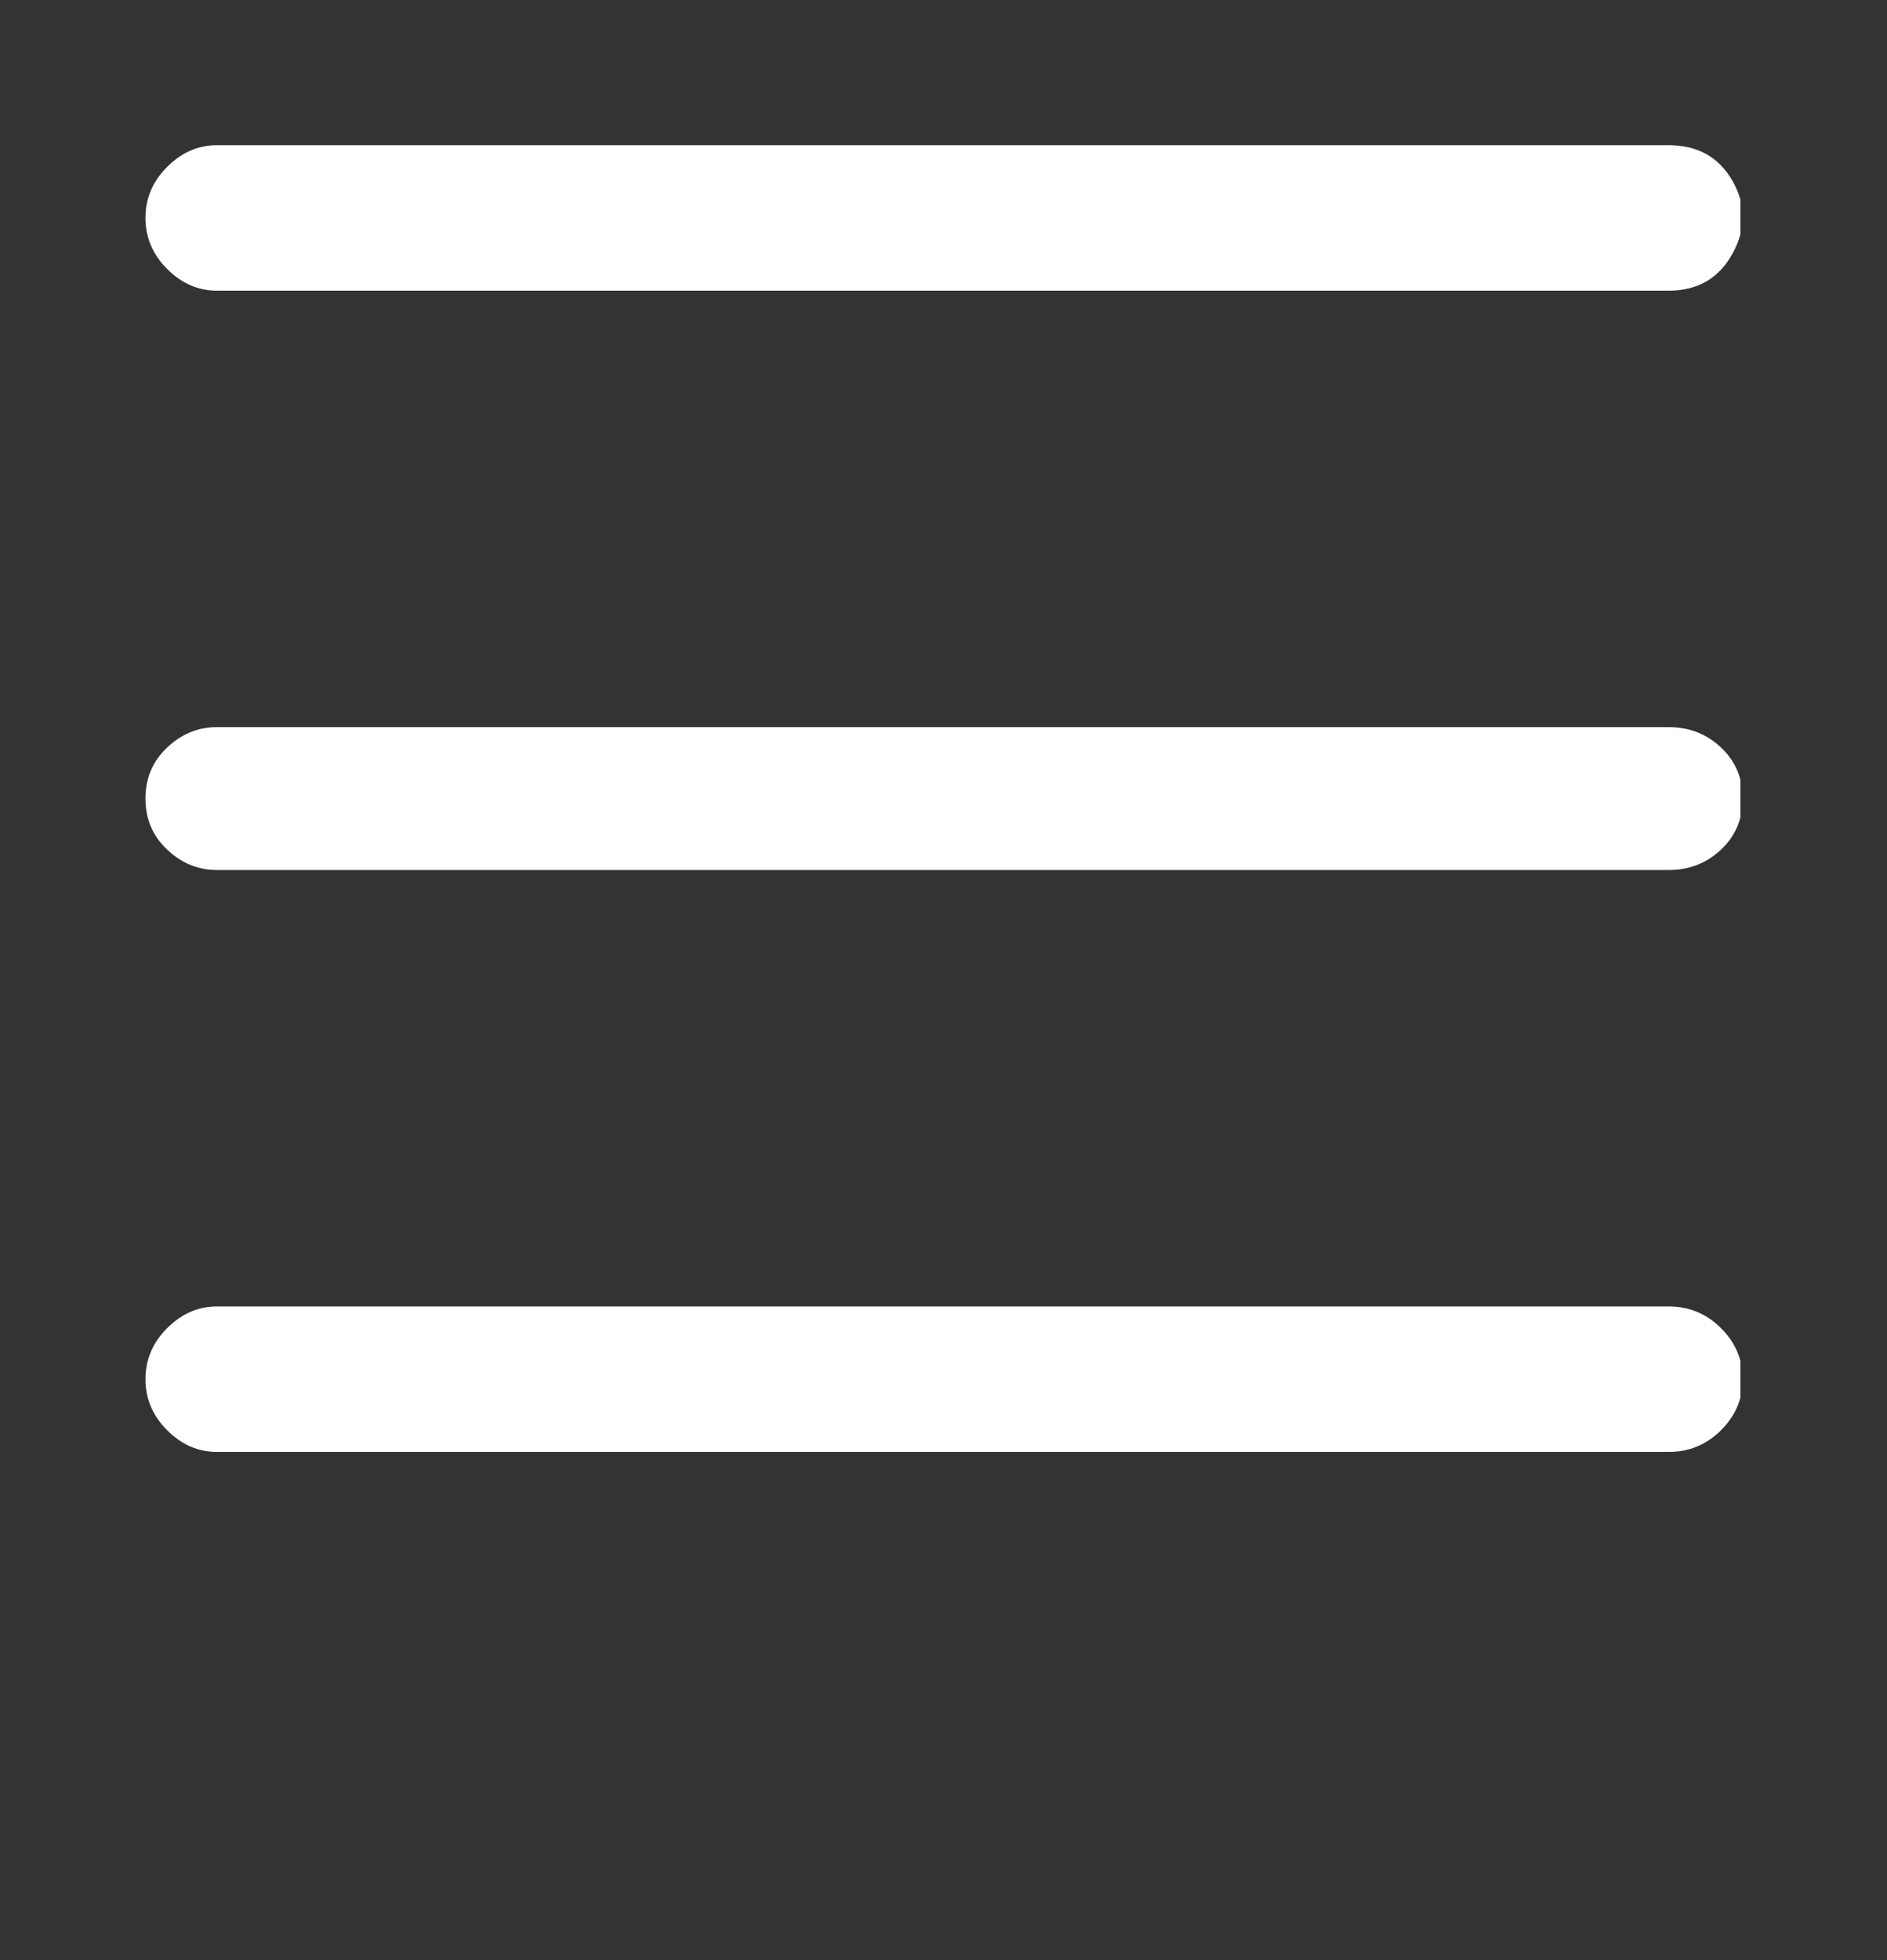 <svg width="26" height="27" viewBox="0 0 26 27" fill="none" xmlns="http://www.w3.org/2000/svg">
<rect x="0" y="0" width="26" height="27" fill="#333333" stroke="none"/>
<g clip-path="url(#clip0_1_5693)">
<path d="M2.988 17.996H22.992C23.273 17.996 23.514 18.096 23.713 18.295C23.912 18.494 24.012 18.729 24.012 18.998C24.012 19.268 23.912 19.502 23.713 19.701C23.514 19.9 23.273 20 22.992 20H2.988C2.73 20 2.502 19.9 2.303 19.701C2.104 19.502 2.004 19.268 2.004 18.998C2.004 18.729 2.104 18.494 2.303 18.295C2.502 18.096 2.73 17.996 2.988 17.996ZM2.988 10.016H22.992C23.273 10.016 23.514 10.109 23.713 10.297C23.912 10.484 24.012 10.719 24.012 11C24.012 11.281 23.912 11.516 23.713 11.703C23.514 11.891 23.273 11.984 22.992 11.984H2.988C2.73 11.984 2.502 11.891 2.303 11.703C2.104 11.516 2.004 11.281 2.004 11C2.004 10.719 2.104 10.484 2.303 10.297C2.502 10.109 2.73 10.016 2.988 10.016ZM2.988 2H22.992C23.391 2 23.684 2.164 23.871 2.492C24.059 2.82 24.059 3.154 23.871 3.494C23.684 3.834 23.391 4.004 22.992 4.004H2.988C2.73 4.004 2.502 3.904 2.303 3.705C2.104 3.506 2.004 3.271 2.004 3.002C2.004 2.732 2.104 2.498 2.303 2.299C2.502 2.1 2.73 2 2.988 2Z" fill="white"/>
</g>
<defs>
<clipPath id="clip0_1_5693">
<rect width="21.98" height="18" fill="white" transform="matrix(1 0 0 -1 2 20)"/>
</clipPath>
</defs>
</svg>
